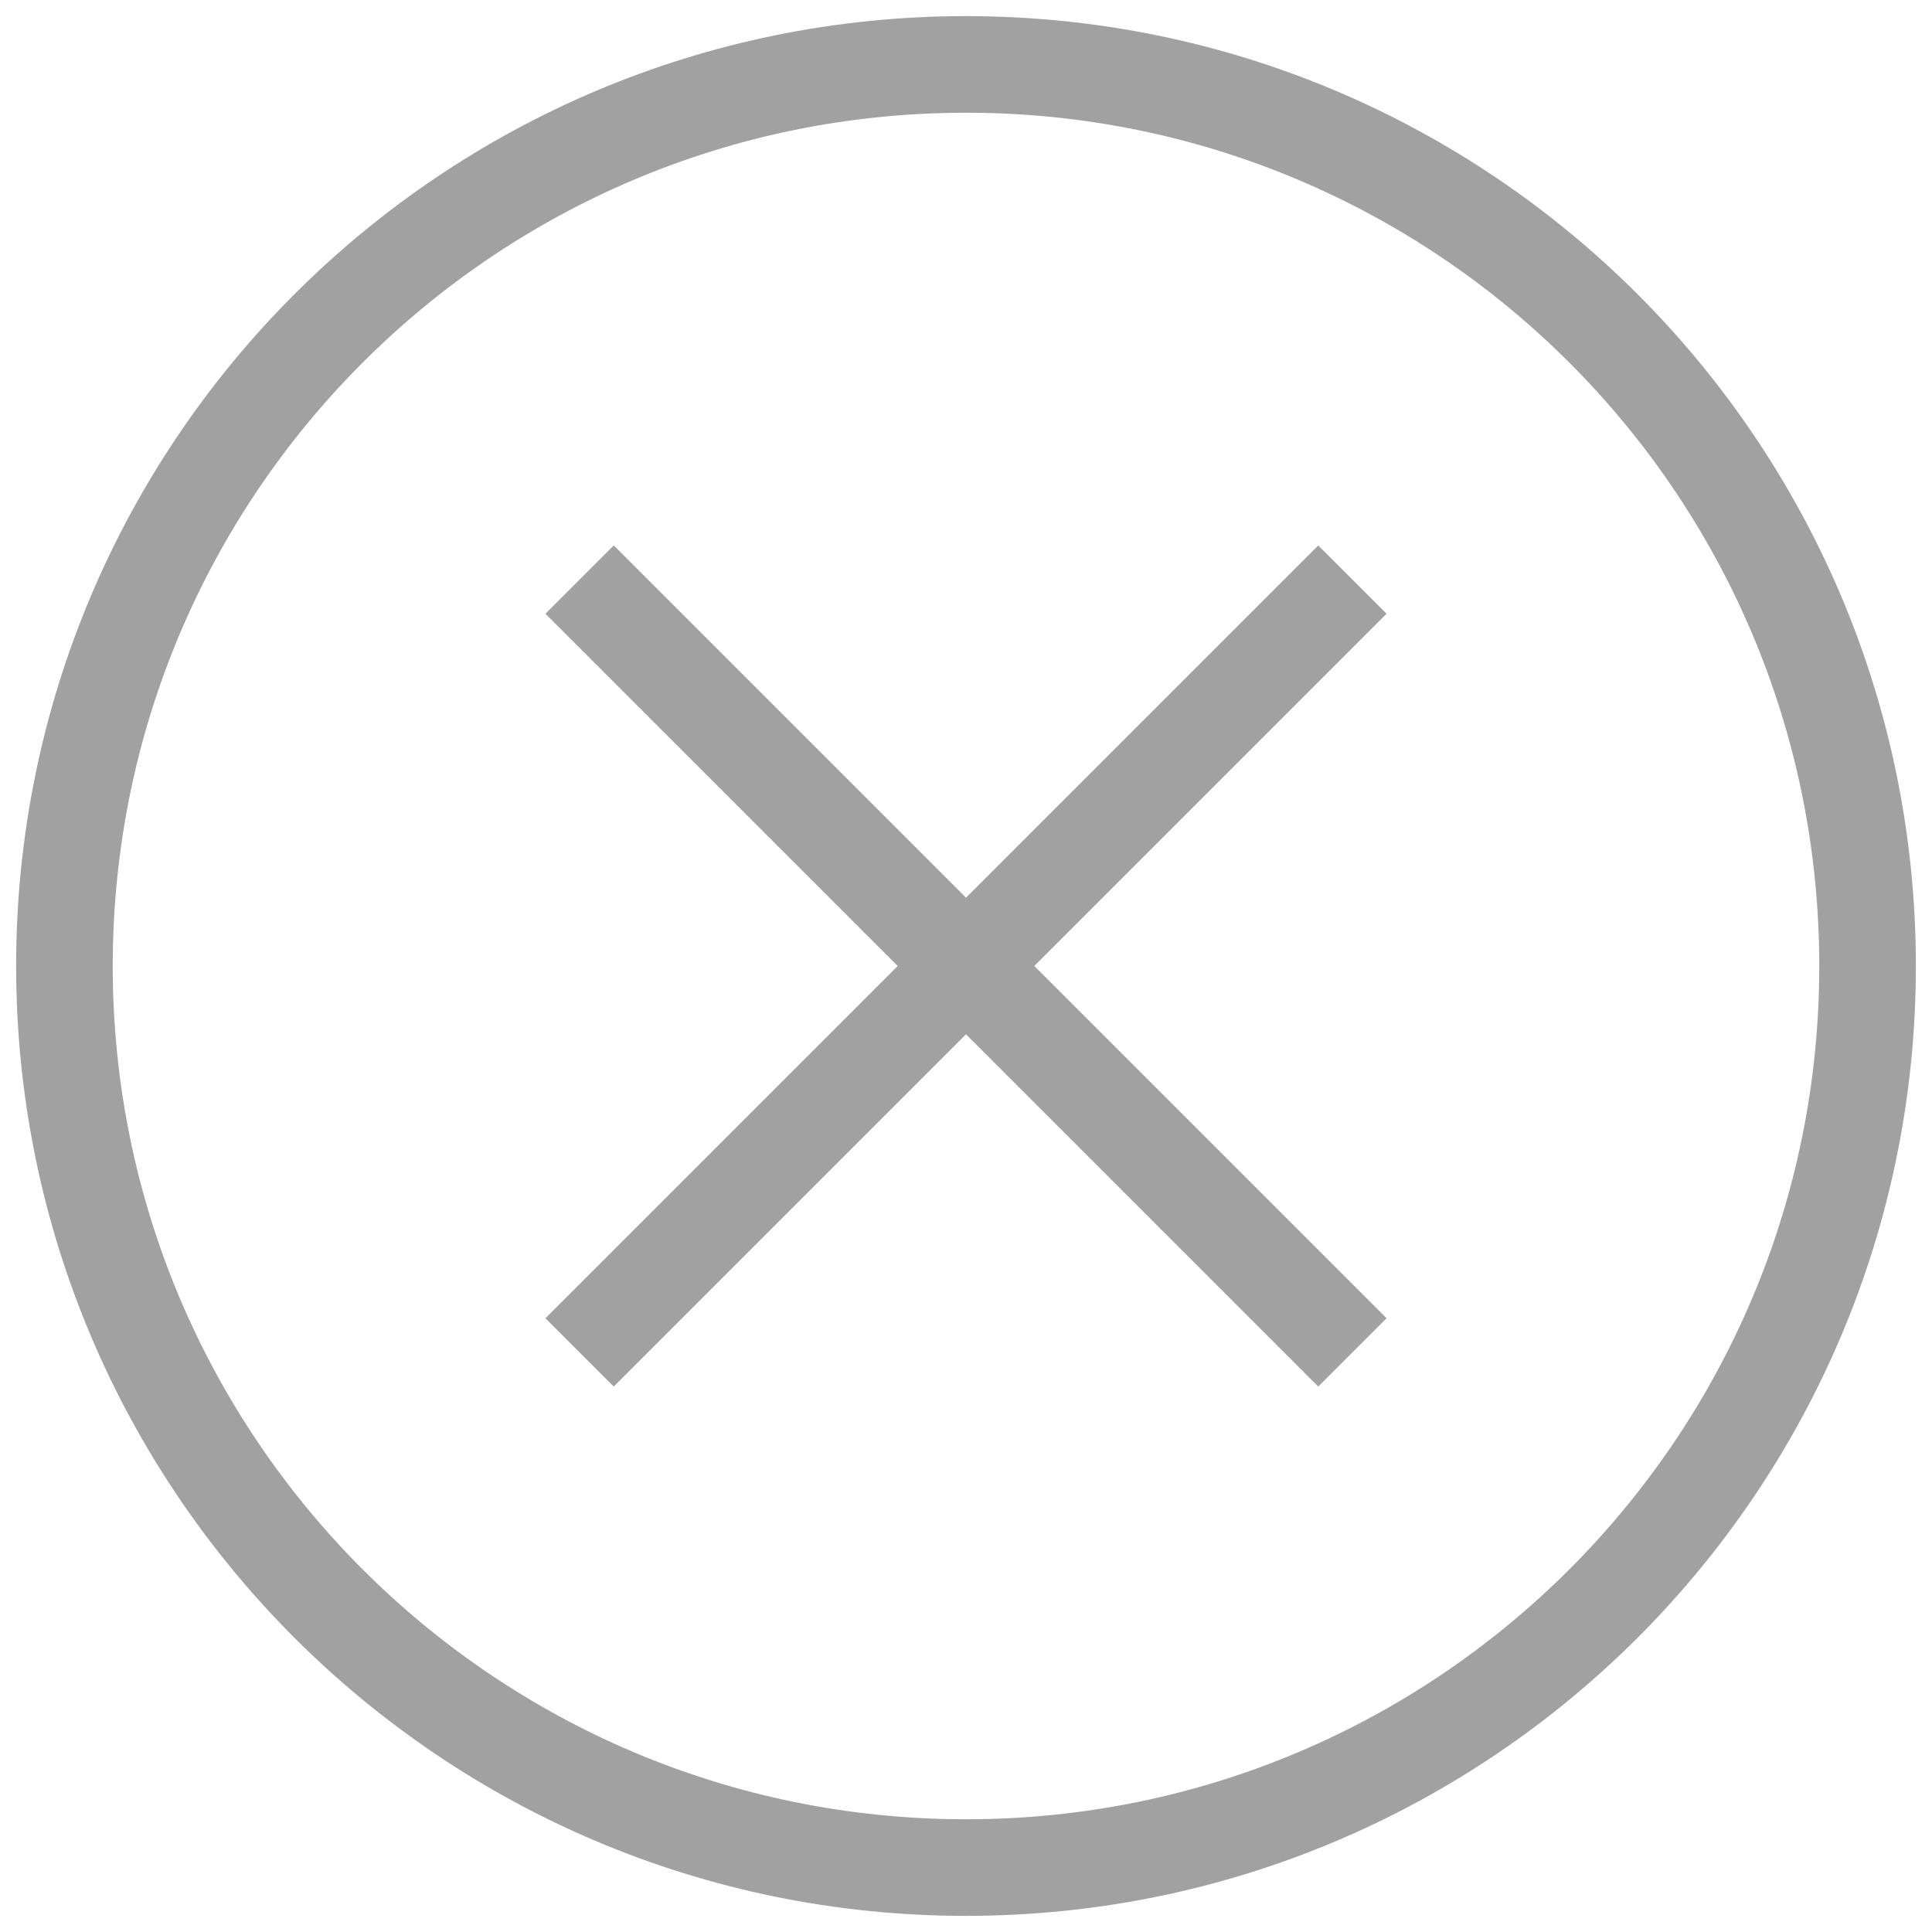 <svg width="20" height="20" viewBox="0 0 20 20" fill="none" xmlns="http://www.w3.org/2000/svg">
<g id="x-circle">
<path id="Vector" d="M6 6L14 14M6 14L14 6M10 19.333C4.845 19.333 0.667 15.155 0.667 10C0.667 4.845 4.845 0.667 10 0.667C15.155 0.667 19.333 4.845 19.333 10C19.333 15.155 15.155 19.333 10 19.333Z" stroke="#A1A1A1"/>
</g>
</svg>
